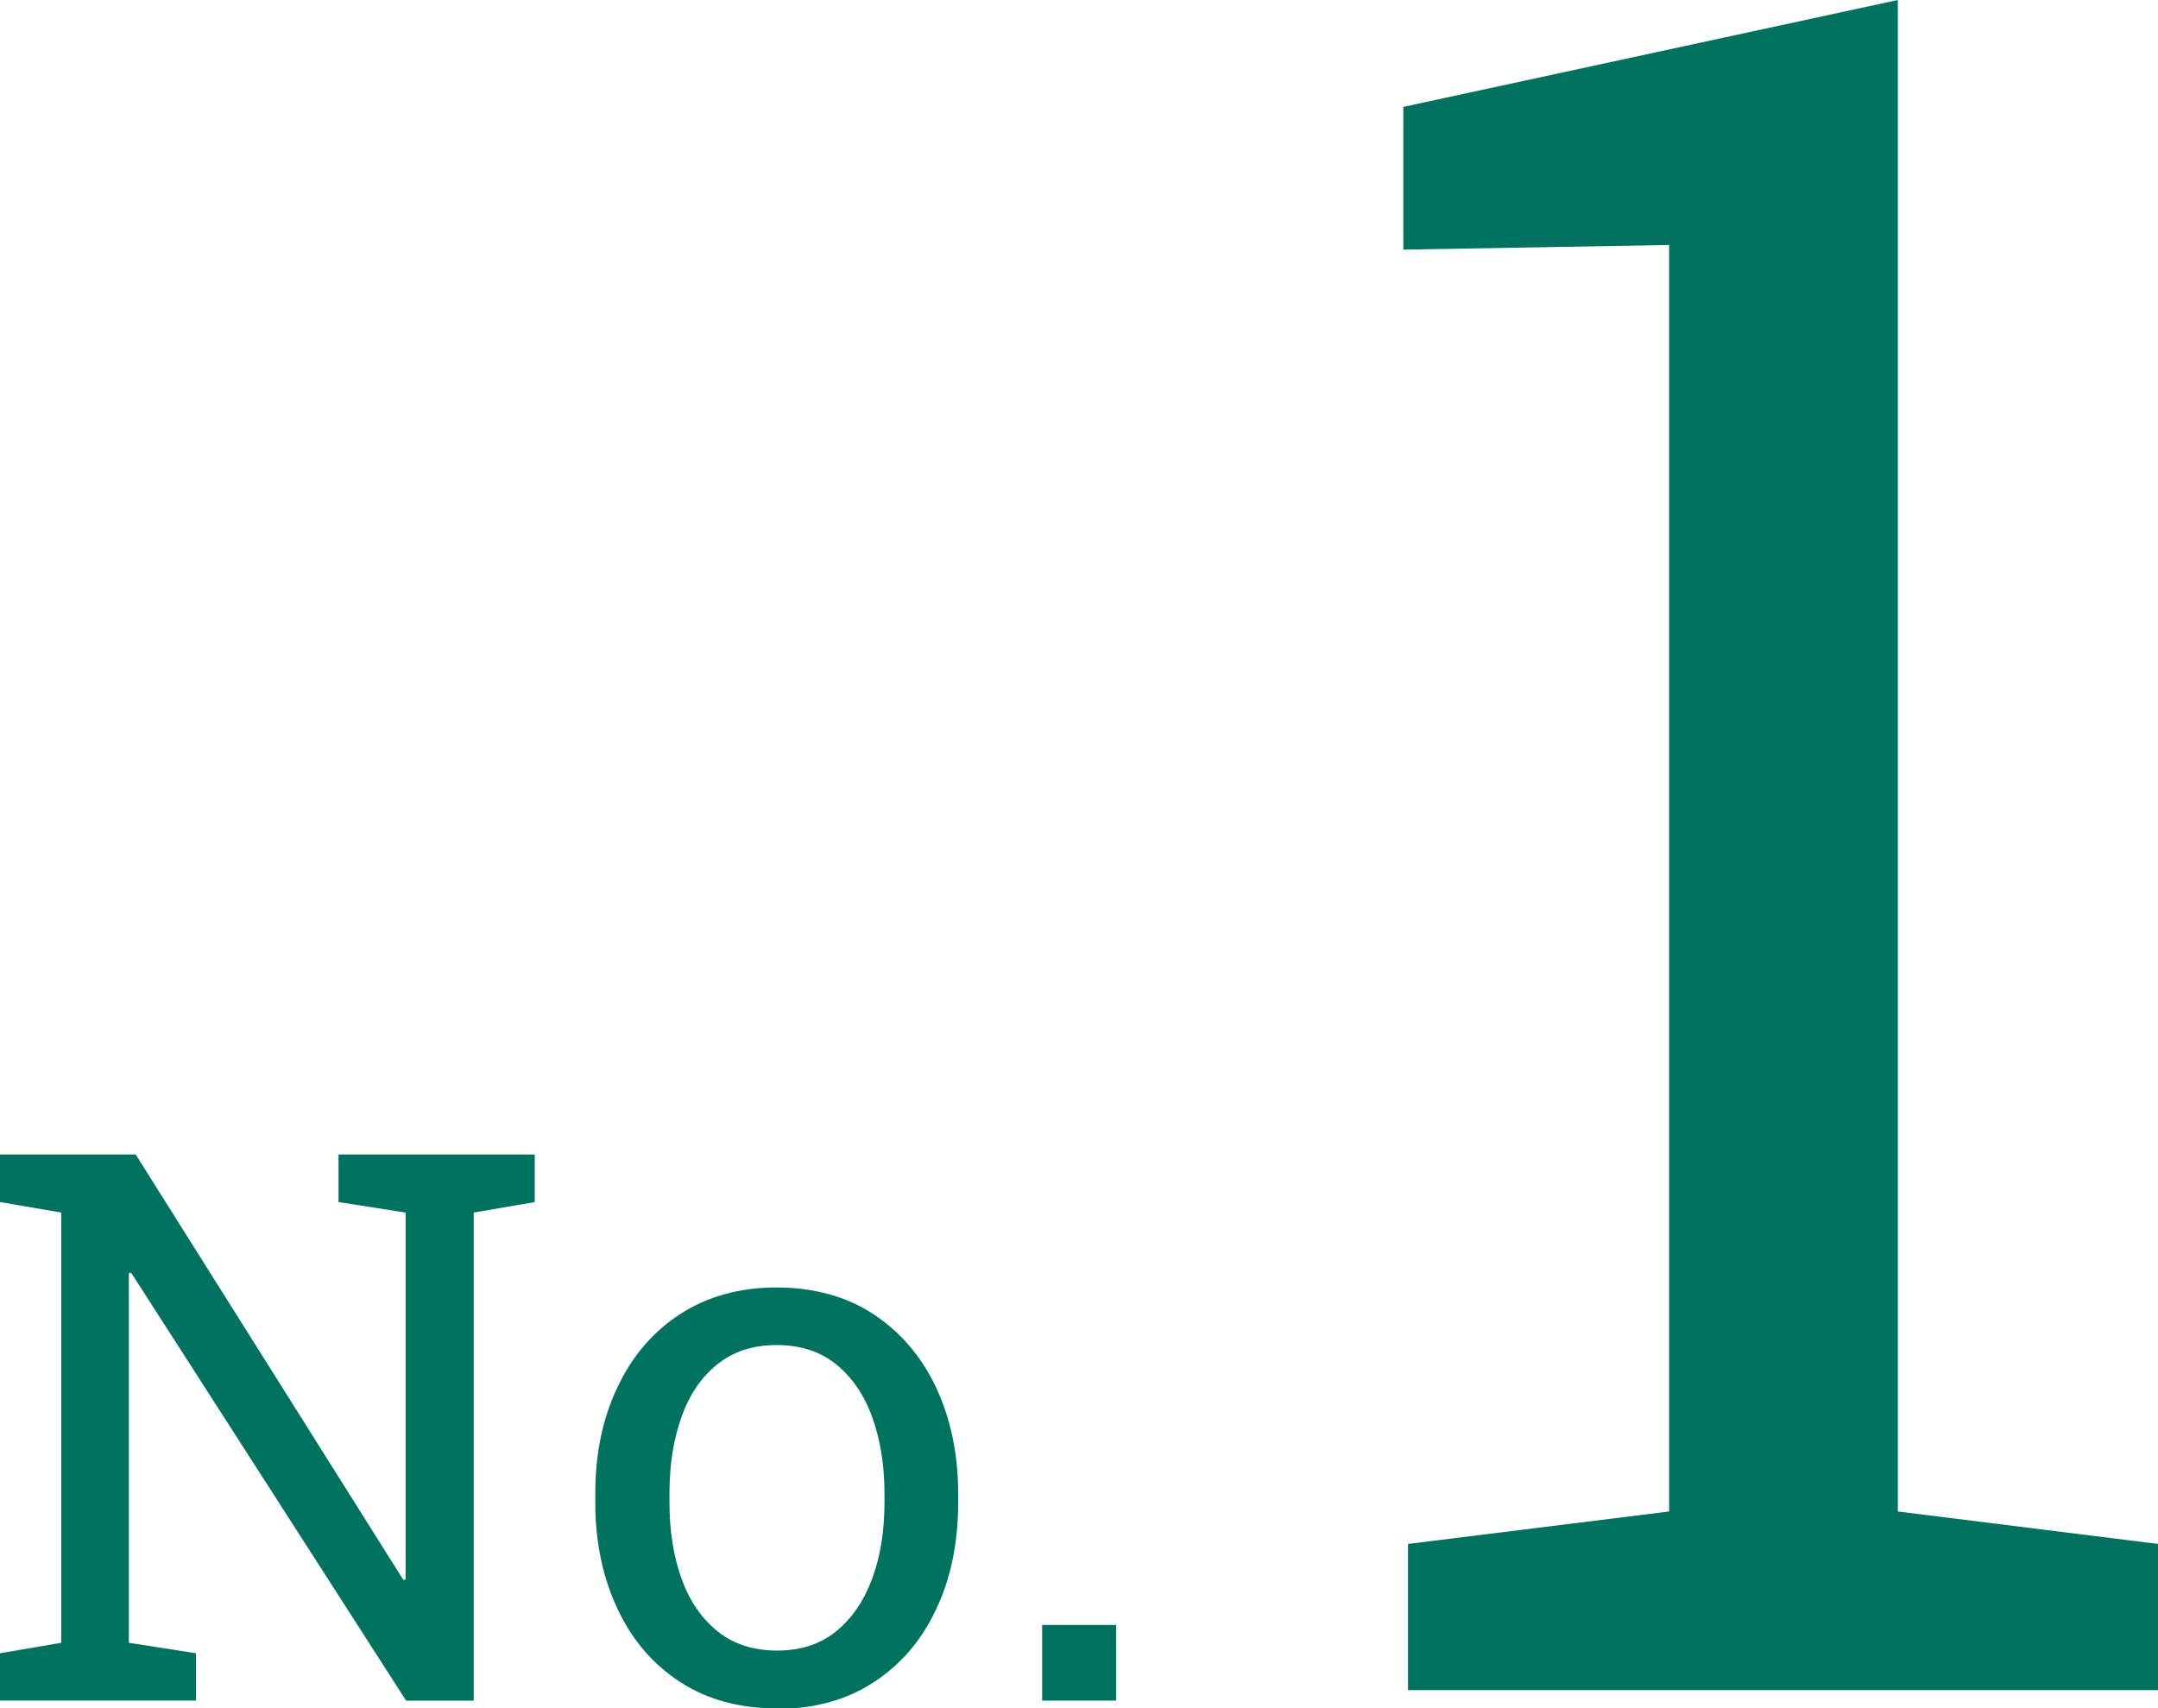 <?xml version="1.0" encoding="UTF-8"?><svg id="_レイヤー_2" xmlns="http://www.w3.org/2000/svg" viewBox="0 0 88.42 70.01"><g id="_デザイン"><path d="M57.69,69.26v-5.99l10.7-1.33V10.04l-10.89.19v-5.85L77.76,0v61.94l10.66,1.33v5.99h-30.73Z" style="fill:#007260;"/><path d="M0,69.69v-1.94l2.51-.43v-17.63l-2.51-.43v-1.95h5.56l10.97,17.44.09-.03v-15.03l-2.75-.43v-1.95h8.04v1.95l-2.5.43v20h-2.77l-11.27-17.54-.09.03v15.14l2.75.43v1.94H0Z" style="fill:#007260;"/><path d="M31.84,70.01c-1.54,0-2.86-.36-3.97-1.08s-1.97-1.72-2.57-3c-.6-1.28-.91-2.73-.91-4.37v-.34c0-1.64.3-3.1.91-4.37.6-1.28,1.46-2.28,2.57-3s2.43-1.09,3.94-1.09,2.86.36,3.97,1.09,1.97,1.73,2.57,3c.6,1.27.91,2.73.91,4.38v.34c0,1.65-.3,3.11-.91,4.39-.6,1.28-1.46,2.27-2.57,2.99s-2.42,1.08-3.95,1.08ZM31.84,67.64c.96,0,1.77-.26,2.42-.79s1.14-1.25,1.48-2.17.5-1.96.5-3.13v-.34c0-1.17-.17-2.21-.5-3.13s-.83-1.64-1.48-2.17c-.66-.53-1.47-.79-2.44-.79s-1.77.26-2.43.79c-.66.53-1.15,1.25-1.47,2.17-.33.92-.49,1.96-.49,3.13v.34c0,1.17.16,2.21.49,3.13.33.92.82,1.64,1.48,2.17s1.48.79,2.45.79Z" style="fill:#007260;"/><path d="M42.7,69.69v-3.1h3.03v3.1h-3.03Z" style="fill:#007260;"/></g></svg>